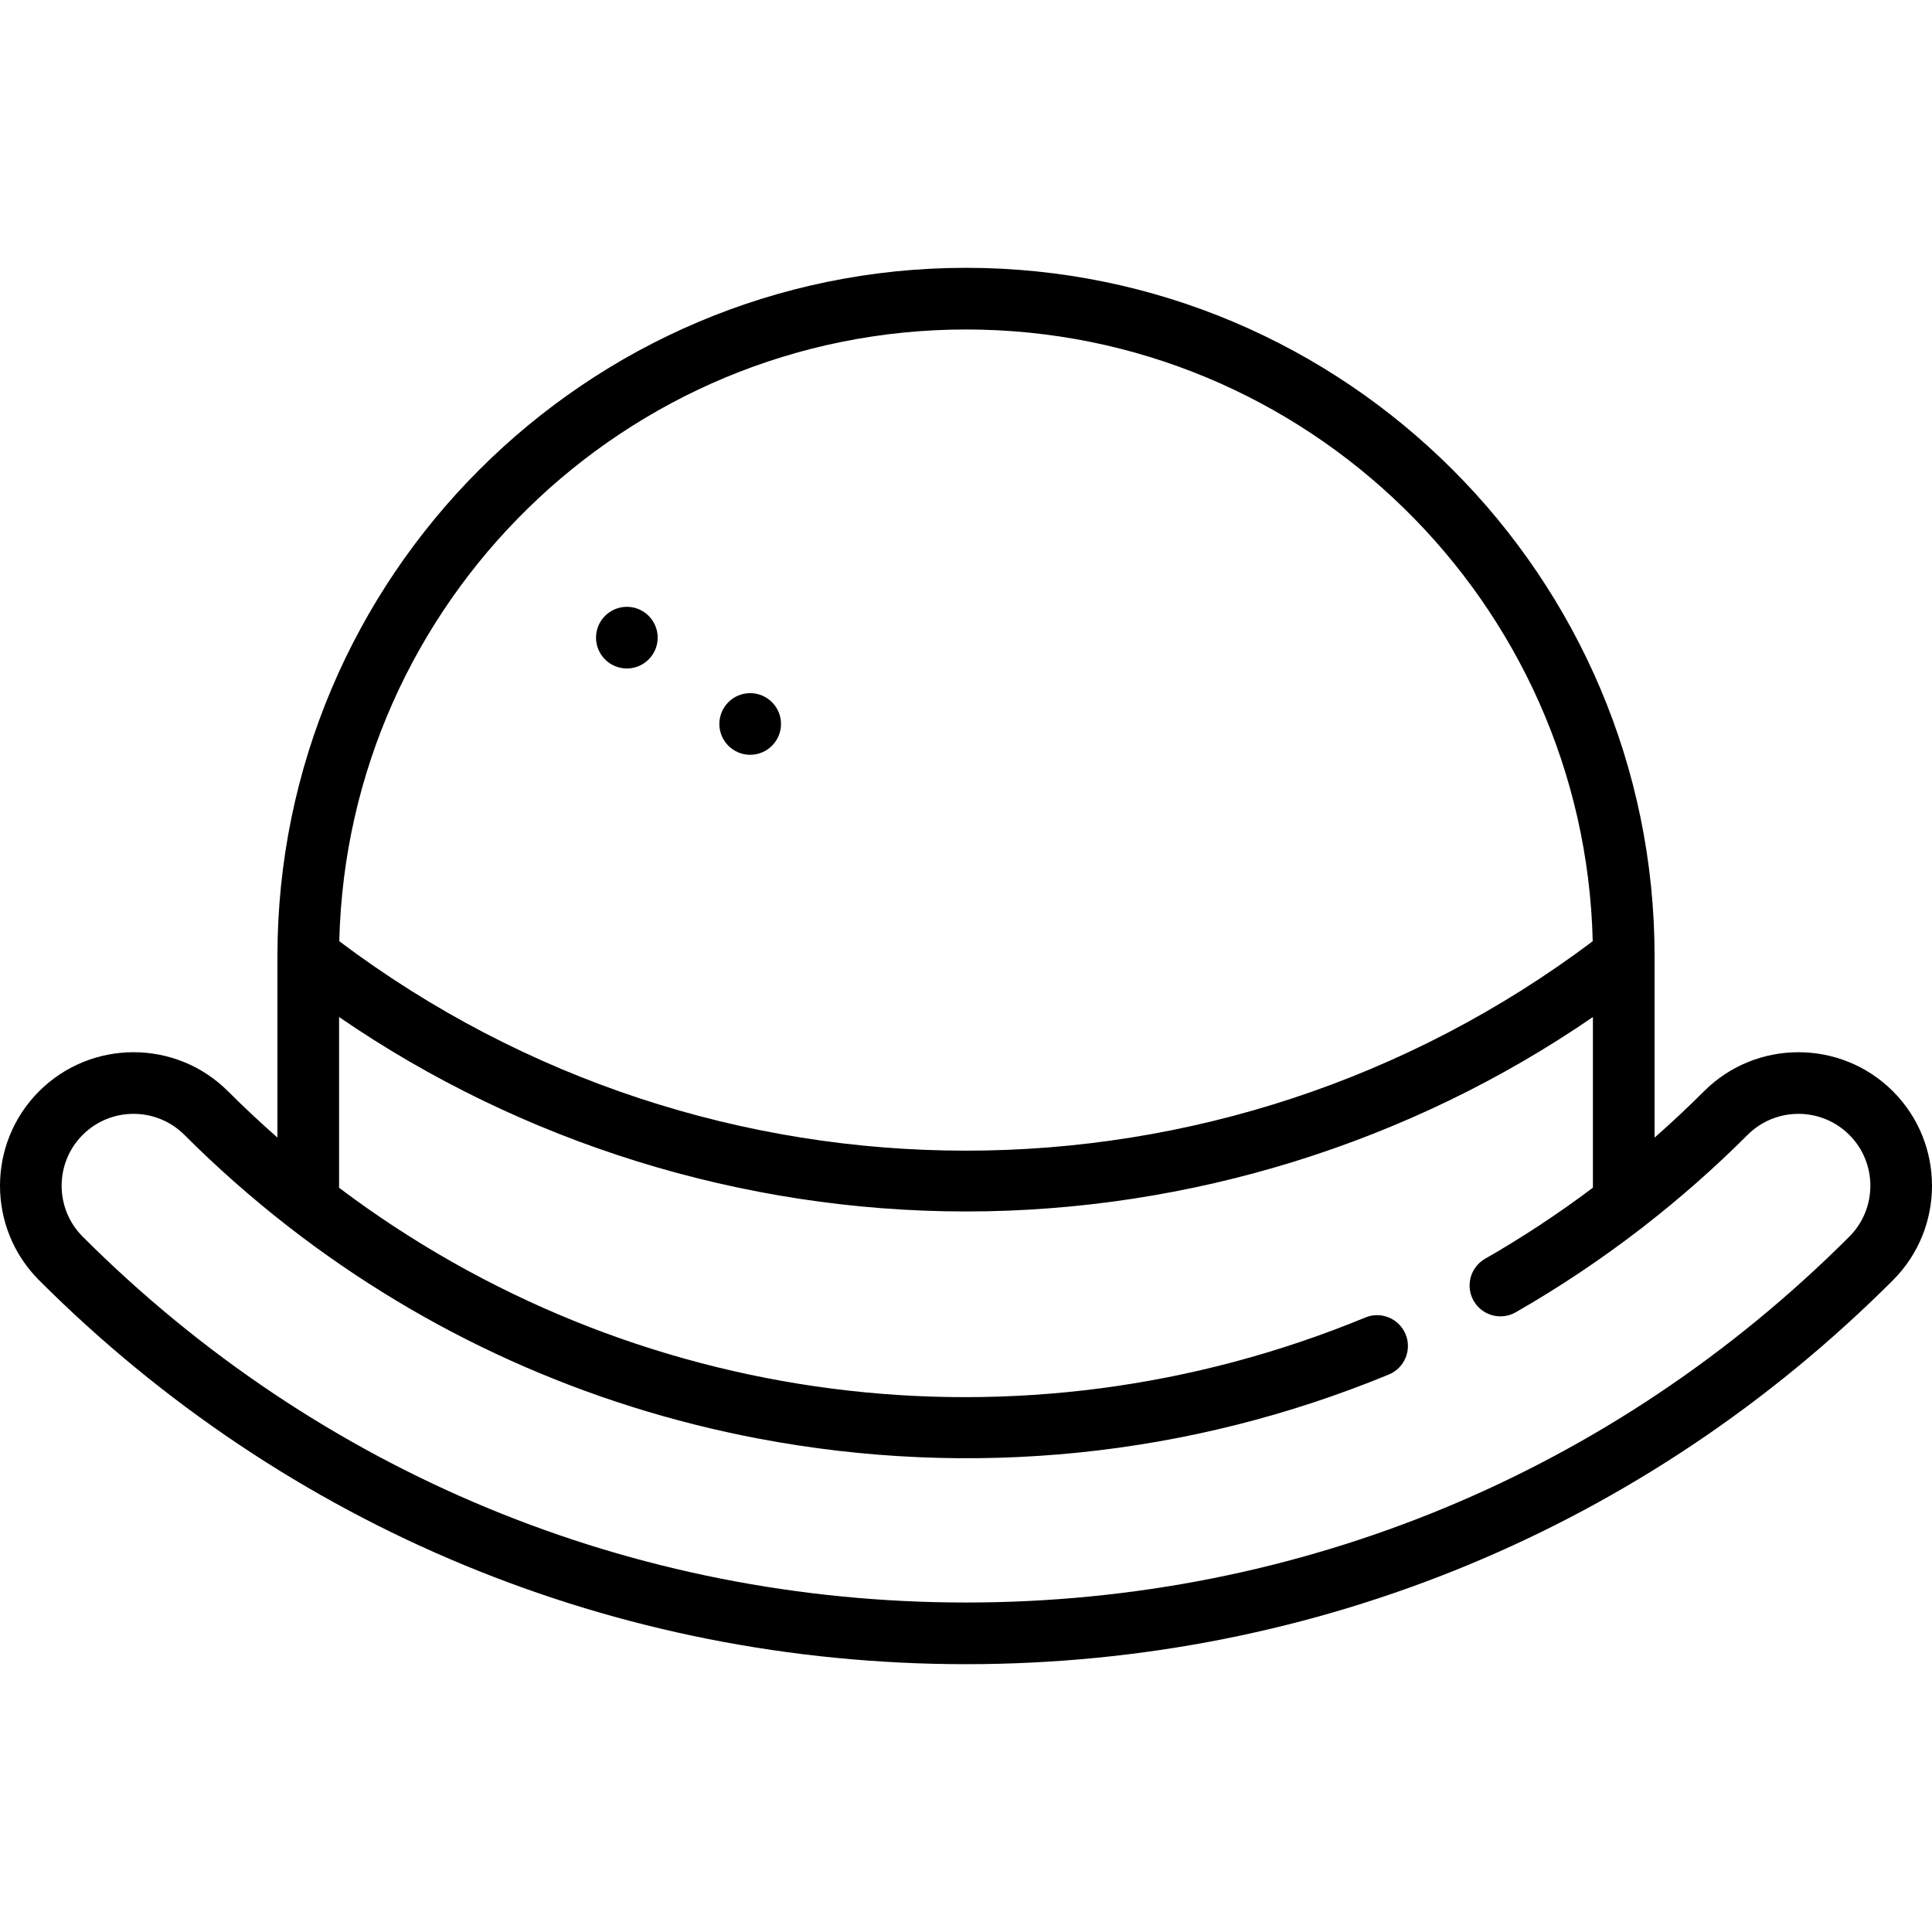 <?xml version="1.0" encoding="iso-8859-1"?>
<!-- Uploaded to: SVG Repo, www.svgrepo.com, Generator: SVG Repo Mixer Tools -->
<svg fill="#000000" height="800px" width="800px" version="1.1" id="Capa_1" xmlns="http://www.w3.org/2000/svg" xmlns:xlink="http://www.w3.org/1999/xlink" 
	 viewBox="0 0 469.969 469.969" xml:space="preserve">
<g>
	<path d="M460.466,265.461c-12.671-12.669-33.29-12.67-45.962,0c-3.888,3.888-7.898,7.642-12.019,11.262v-44.075
		c0-92.36-75.14-167.5-167.5-167.5s-167.5,75.14-167.5,167.5v44.071c-4.102-3.608-8.115-7.355-12.019-11.259
		c-12.671-12.669-33.289-12.67-45.962,0c-12.672,12.672-12.672,33.29,0,45.962c60.228,60.229,140.306,93.397,225.481,93.397
		s165.253-33.169,225.481-93.397C473.137,298.751,473.137,278.133,460.466,265.461z M449.859,300.817
		c-57.395,57.395-133.706,89.004-214.875,89.004S77.505,358.212,20.11,300.817c-6.823-6.823-6.823-17.926,0-24.749
		c6.823-6.824,17.926-6.822,24.749,0c8.018,8.018,16.481,15.469,25.331,22.345c0.035,0.029,0.072,0.055,0.107,0.084
		c33.354,25.887,72.266,43.494,114.176,51.446c51.795,9.829,104.83,4.438,153.371-15.589c3.829-1.58,5.652-5.964,4.073-9.793
		c-0.014-0.034-0.032-0.065-0.046-0.098c-1.615-3.76-5.951-5.541-9.747-3.975c-84.129,34.71-178.598,21.946-249.64-31.553v-41.541
		c44.49,30.589,98.072,47.302,152.5,47.302c54.428,0,108.011-16.713,152.5-47.302v41.519c-8.378,6.298-17.135,12.079-26.229,17.289
		c-3.566,2.043-4.815,6.571-2.822,10.152c0.015,0.028,0.027,0.057,0.043,0.084c2.06,3.594,6.641,4.838,10.236,2.779
		c10.604-6.075,20.777-12.879,30.455-20.345c0.259-0.174,0.502-0.369,0.736-0.573c8.839-6.868,17.263-14.288,25.206-22.231
		c6.823-6.824,17.926-6.822,24.749,0C456.682,282.891,456.682,293.993,449.859,300.817z M234.985,80.149
		c82.855,0,150.486,66.419,152.453,148.809c-90.295,67.93-214.611,67.93-304.906,0C84.499,146.568,152.13,80.149,234.985,80.149z"/>
	<path d="M152.485,162.609c4.135,0,7.5-3.365,7.5-7.5s-3.365-7.5-7.5-7.5s-7.5,3.365-7.5,7.5S148.349,162.609,152.485,162.609z"/>
	<path d="M182.485,183.609c4.135,0,7.5-3.365,7.5-7.5s-3.365-7.5-7.5-7.5s-7.5,3.365-7.5,7.5S178.349,183.609,182.485,183.609z"/>
</g>
</svg>